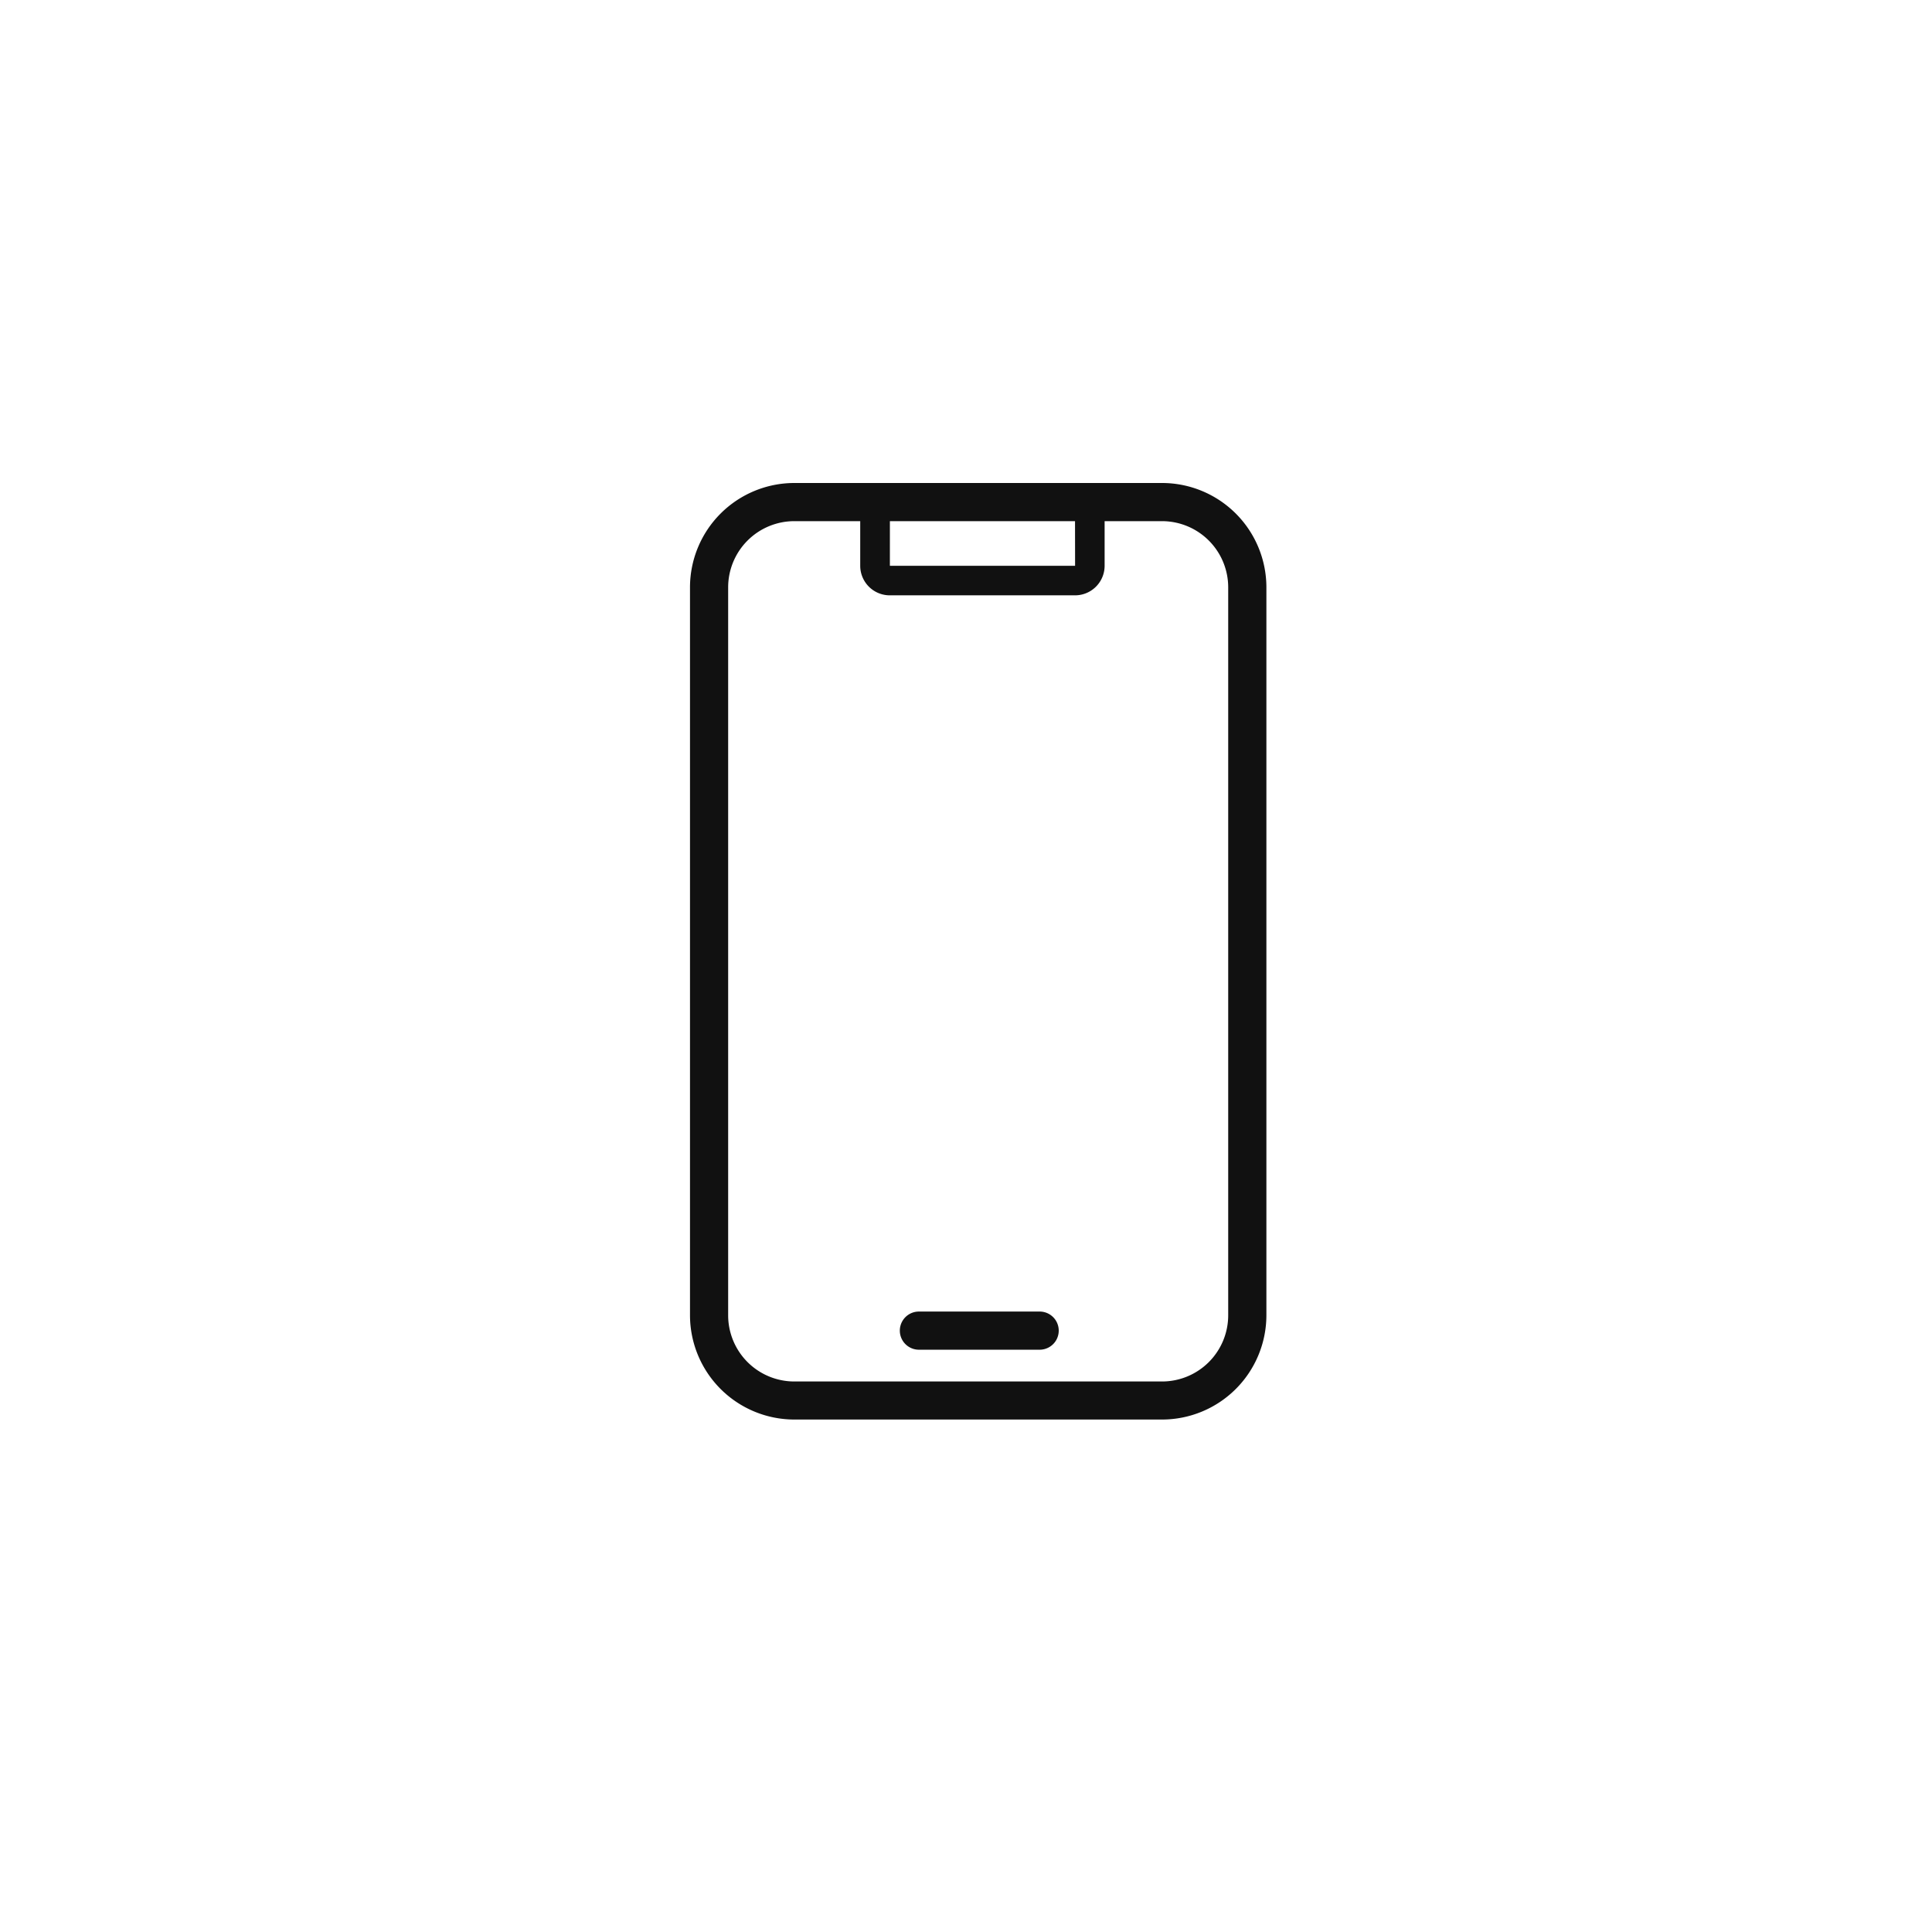 <svg xmlns="http://www.w3.org/2000/svg" width="56" height="56" viewBox="0 0 56 56"><g id="Group_16656" data-name="Group 16656" transform="translate(311 -775)"><rect id="Rectangle_866" data-name="Rectangle 866" width="56" height="56" transform="translate(-311 775)" fill="none"></rect><g id="Group_16654" data-name="Group 16654" transform="translate(1619 475)"><path id="Path_10" data-name="Path 10" d="M13.684,0H3.023A3.026,3.026,0,0,0,0,3.023v21.1a3.026,3.026,0,0,0,3.023,3.023H13.684a3.026,3.026,0,0,0,3.023-3.023V3.023A3.026,3.026,0,0,0,13.684,0M11.162,2.4l-5.368,0V1.106H11.16ZM15.6,24.126a1.919,1.919,0,0,1-1.917,1.917H3.023a1.919,1.919,0,0,1-1.917-1.917V3.023A1.919,1.919,0,0,1,3.023,1.106H4.934V2.4a.857.857,0,0,0,.856.856h5.372a.857.857,0,0,0,.856-.856V1.106h1.666A1.919,1.919,0,0,1,15.6,3.023Z" transform="translate(-1910 314)" fill="#111"></path><path id="Path_11" data-name="Path 11" d="M205.638,796.154h-3.5a.553.553,0,1,0,0,1.106h3.5a.553.553,0,1,0,0-1.106" transform="translate(-2105.503 -458.138)" fill="#111"></path></g></g></svg>